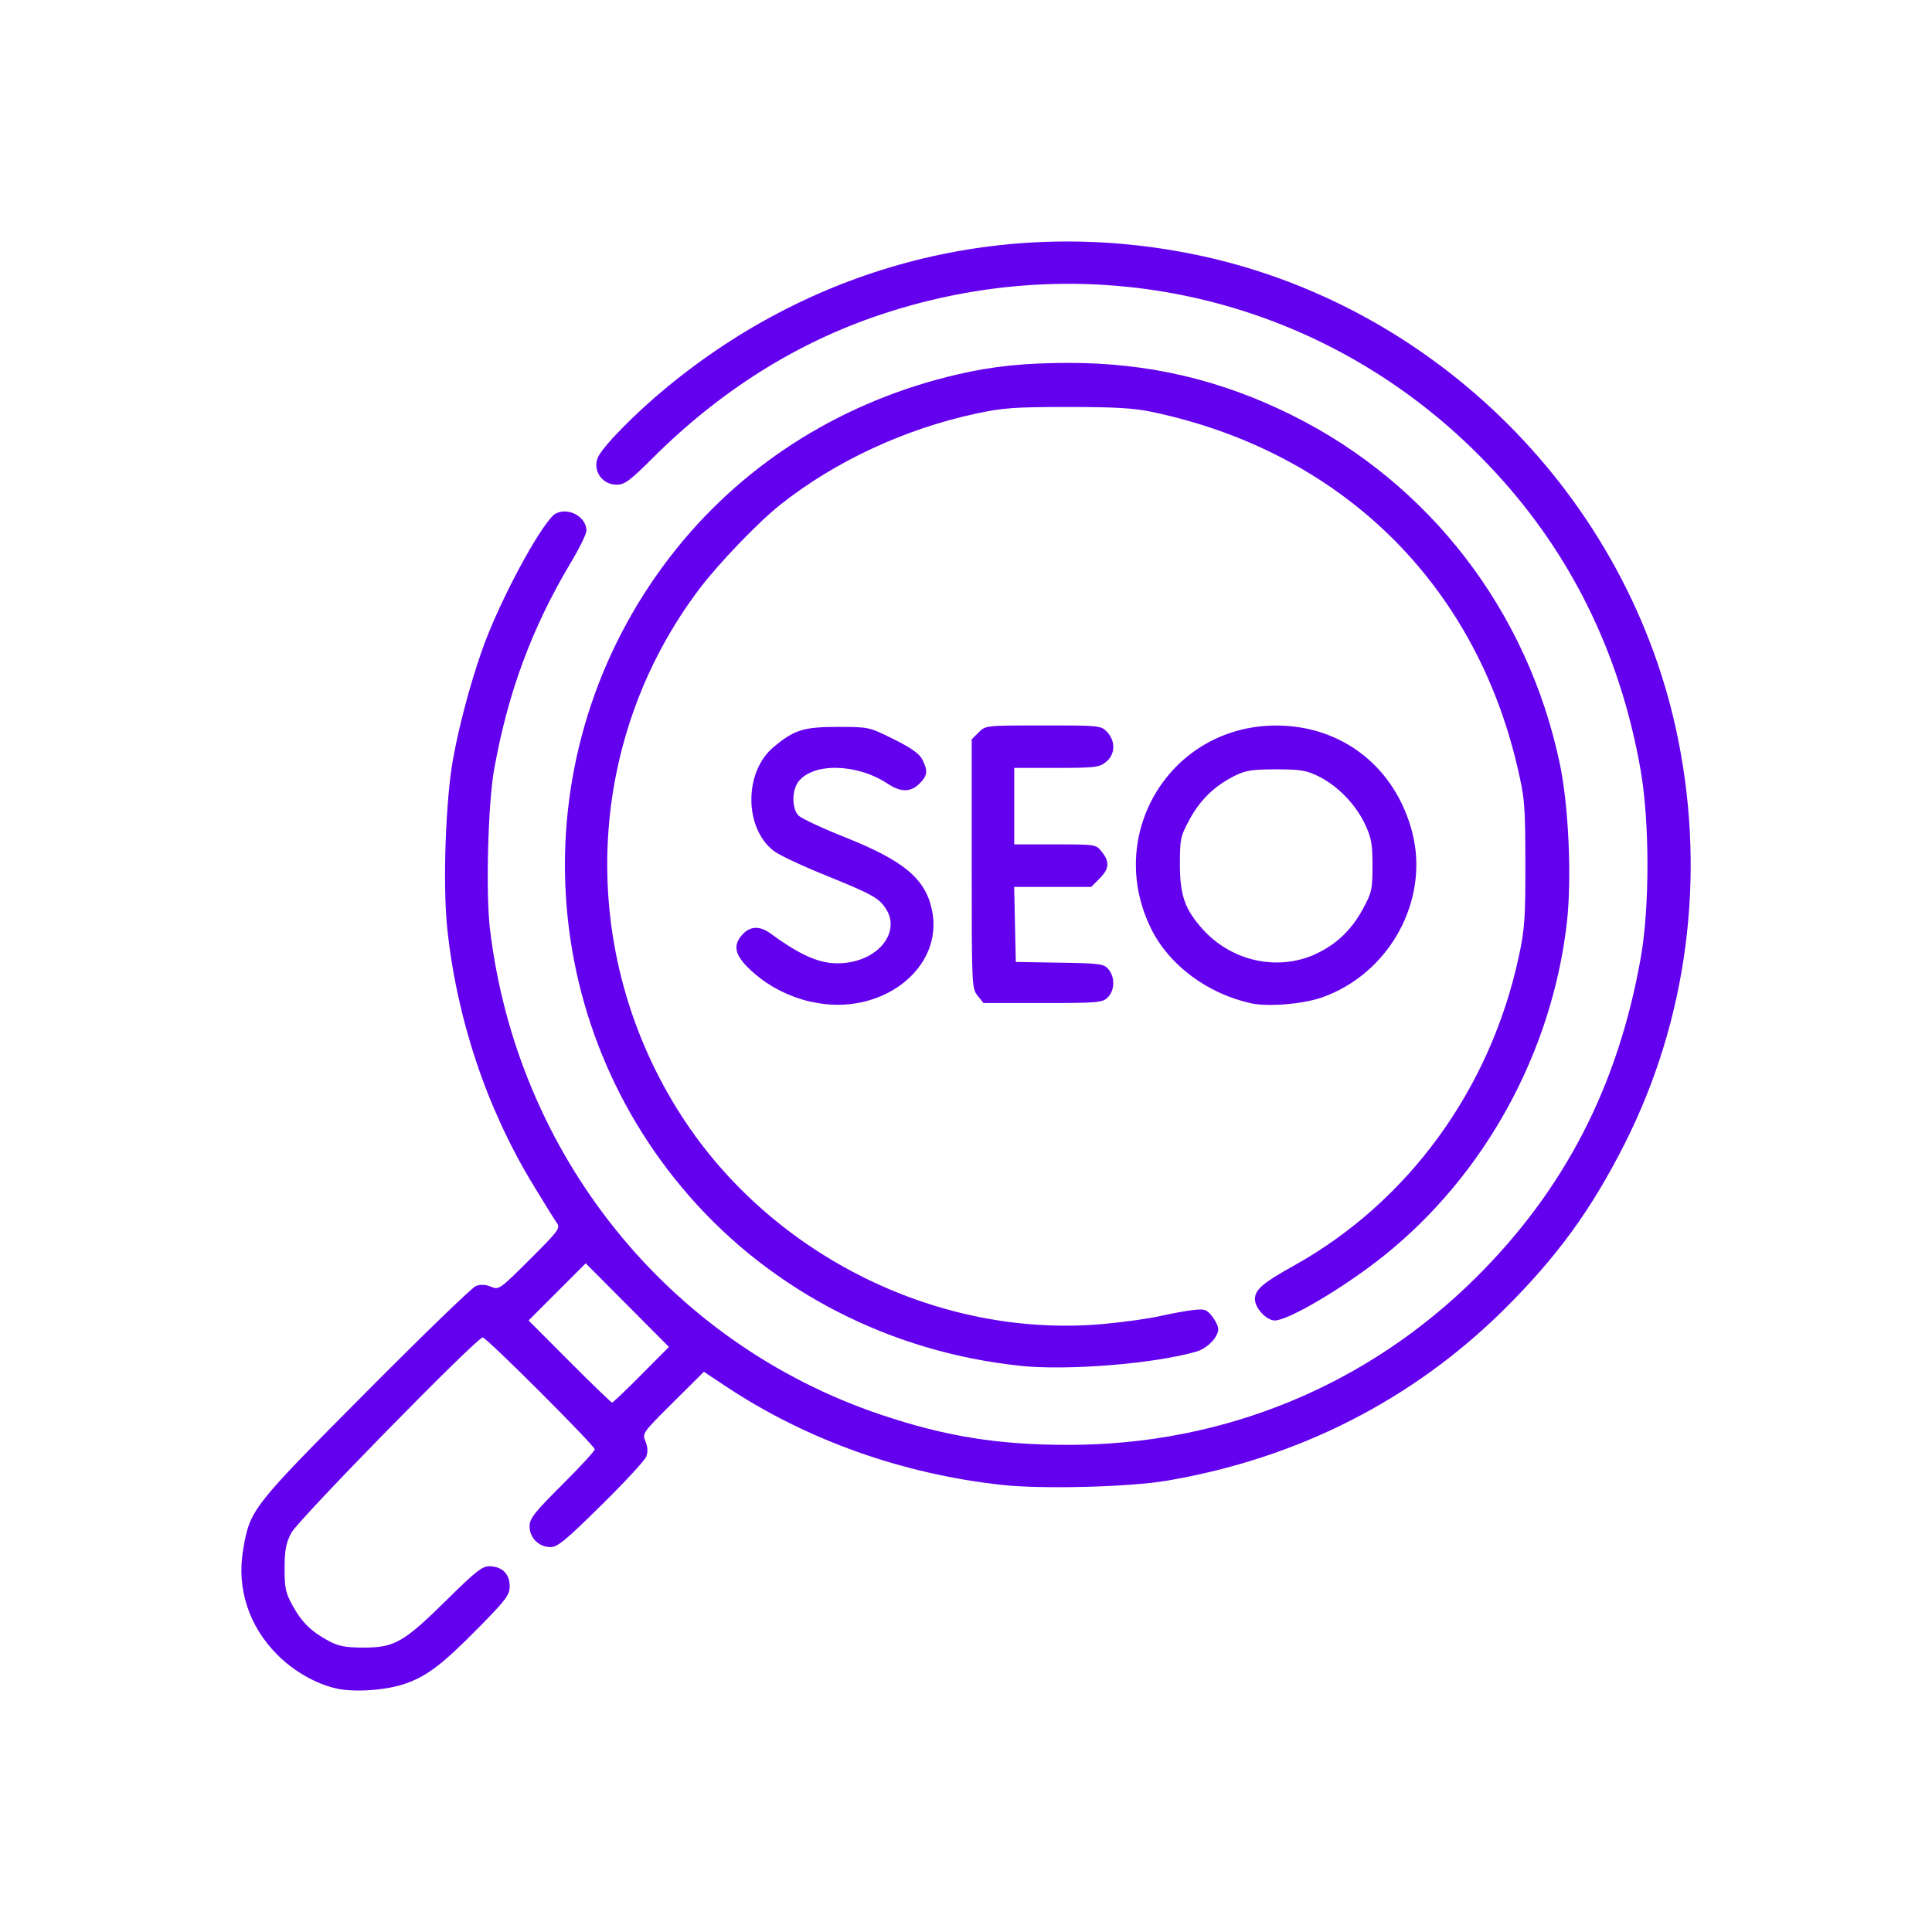 <?xml version="1.0" encoding="UTF-8" standalone="no"?>
<svg
   xmlns:dc="http://purl.org/dc/elements/1.1/"
   xmlns:cc="http://creativecommons.org/ns#"
   xmlns:rdf="http://www.w3.org/1999/02/22-rdf-syntax-ns#"
   xmlns:svg="http://www.w3.org/2000/svg"
   xmlns="http://www.w3.org/2000/svg"
   xmlns:sodipodi="http://sodipodi.sourceforge.net/DTD/sodipodi-0.dtd"
   xmlns:inkscape="http://www.inkscape.org/namespaces/inkscape"
   width="80"
   height="80"
   viewBox="0 0 21.167 21.167"
   version="1.1"
   id="svg8"
   inkscape:version="1.0 (4035a4fb49, 2020-05-01)"
   sodipodi:docname="seo.svg">
  <defs
     id="defs2" />
  <sodipodi:namedview
     id="base"
     pagecolor="#ffffff"
     bordercolor="#666666"
     borderopacity="1.0"
     inkscape:pageopacity="0.0"
     inkscape:pageshadow="2"
     inkscape:zoom="3.959798"
     inkscape:cx="32.89332"
     inkscape:cy="95.42691"
     inkscape:document-units="mm"
     inkscape:current-layer="layer1"
     inkscape:document-rotation="0"
     showgrid="false"
     units="px"
     inkscape:window-width="2560"
     inkscape:window-height="1334"
     inkscape:window-x="-11"
     inkscape:window-y="-11"
     inkscape:window-maximized="1" />
  <g
     inkscape:label="Layer 1"
     inkscape:groupmode="layer"
     id="layer1">
    <rect
       ry="0"
       y="3.1789145e-07"
       x="3.1789142e-07"
       height="21.167"
       width="21.167"
       id="rect883"
       style="fill:none;fill-opacity:1;stroke-width:0.809;stroke-linecap:round" />
    <path
       id="path846"
       d="m 3.695,18.501 c -0.226,-0.048 -0.471,-0.186 -0.655,-0.37 -0.314,-0.314 -0.449,-0.728 -0.376,-1.153 0.076,-0.441 0.091,-0.461 1.337,-1.715 0.625,-0.629 1.17,-1.157 1.212,-1.173 0.051,-0.02 0.104,-0.018 0.165,0.007 0.088,0.037 0.096,0.031 0.428,-0.3 0.318,-0.317 0.336,-0.341 0.293,-0.401 -0.025,-0.035 -0.144,-0.227 -0.265,-0.427 -0.504,-0.832 -0.83,-1.808 -0.934,-2.799 -0.05,-0.477 -0.019,-1.397 0.064,-1.857 0.076,-0.422 0.234,-0.989 0.375,-1.343 0.218,-0.549 0.624,-1.276 0.749,-1.343 0.139,-0.074 0.337,0.036 0.337,0.187 0,0.035 -0.077,0.193 -0.172,0.351 -0.425,0.712 -0.687,1.418 -0.839,2.263 -0.067,0.371 -0.093,1.346 -0.047,1.741 0.292,2.481 1.953,4.547 4.286,5.331 0.708,0.238 1.28,0.33 2.054,0.33 1.697,0 3.269,-0.646 4.465,-1.834 0.971,-0.965 1.556,-2.099 1.804,-3.502 0.099,-0.559 0.098,-1.491 -0.002,-2.061 C 17.745,7.129 17.184,6.008 16.295,5.081 14.572,3.282 12.019,2.654 9.648,3.447 c -0.925,0.309 -1.76,0.836 -2.502,1.576 -0.248,0.247 -0.302,0.287 -0.391,0.287 -0.156,0 -0.262,-0.149 -0.207,-0.293 0.043,-0.112 0.401,-0.48 0.752,-0.769 1.634,-1.351 3.708,-1.878 5.764,-1.465 2.657,0.534 4.792,2.669 5.323,5.324 0.303,1.514 0.097,3.068 -0.585,4.42 -0.366,0.725 -0.742,1.242 -1.32,1.816 -1.002,0.994 -2.262,1.635 -3.695,1.879 -0.409,0.07 -1.367,0.095 -1.805,0.047 C 9.883,16.15 8.829,15.773 7.945,15.184 l -0.233,-0.155 -0.339,0.337 c -0.333,0.331 -0.338,0.338 -0.301,0.427 0.025,0.061 0.028,0.114 0.008,0.166 -0.016,0.042 -0.238,0.282 -0.493,0.533 -0.389,0.384 -0.478,0.458 -0.556,0.458 -0.126,0 -0.229,-0.101 -0.229,-0.227 0,-0.086 0.049,-0.149 0.357,-0.456 0.196,-0.196 0.357,-0.37 0.357,-0.388 0,-0.041 -1.186,-1.226 -1.227,-1.226 -0.065,0 -2.025,2.001 -2.098,2.142 -0.058,0.112 -0.073,0.189 -0.073,0.388 -4.7e-4,0.218 0.011,0.269 0.091,0.414 0.1,0.181 0.206,0.282 0.401,0.386 0.101,0.053 0.18,0.068 0.376,0.068 0.336,0 0.439,-0.059 0.906,-0.52 0.328,-0.323 0.392,-0.373 0.476,-0.371 0.135,0.004 0.216,0.085 0.216,0.218 0,0.096 -0.038,0.147 -0.334,0.448 -0.398,0.405 -0.567,0.535 -0.806,0.619 -0.206,0.073 -0.551,0.098 -0.752,0.056 z m 3.33,-3.439 0.304,-0.305 -0.456,-0.458 -0.456,-0.458 -0.313,0.313 -0.313,0.313 0.449,0.45 c 0.247,0.248 0.457,0.45 0.466,0.45 0.009,0 0.153,-0.137 0.32,-0.305 z m 4.149,-0.099 C 9.762,14.815 8.466,14.151 7.553,13.106 5.79,11.089 5.73,8.106 7.411,6.012 c 0.769,-0.957 1.842,-1.623 3.08,-1.91 0.388,-0.09 0.736,-0.126 1.221,-0.126 0.875,0 1.663,0.185 2.445,0.574 1.508,0.75 2.58,2.145 2.932,3.816 0.098,0.463 0.133,1.266 0.077,1.748 -0.165,1.422 -0.901,2.761 -2.004,3.644 -0.431,0.345 -1.045,0.709 -1.196,0.709 -0.09,0 -0.217,-0.136 -0.217,-0.232 0,-0.105 0.083,-0.177 0.419,-0.364 1.258,-0.698 2.161,-1.937 2.473,-3.396 0.064,-0.297 0.072,-0.42 0.071,-1.02 -9.5e-4,-0.637 -0.007,-0.708 -0.088,-1.055 -0.473,-2.022 -1.94,-3.449 -3.992,-3.885 -0.208,-0.044 -0.406,-0.056 -0.931,-0.056 -0.582,-7.5e-5 -0.711,0.009 -1.005,0.072 -0.781,0.167 -1.547,0.523 -2.145,0.997 -0.239,0.189 -0.674,0.641 -0.884,0.918 -1.277,1.685 -1.355,3.997 -0.195,5.788 0.993,1.533 2.831,2.436 4.625,2.271 0.218,-0.02 0.493,-0.059 0.613,-0.086 0.119,-0.027 0.281,-0.057 0.36,-0.066 0.128,-0.015 0.149,-0.008 0.21,0.069 0.037,0.047 0.067,0.109 0.067,0.139 0,0.09 -0.12,0.213 -0.242,0.248 -0.468,0.134 -1.409,0.209 -1.931,0.155 z M 8.889,10.977 c -0.253,-0.058 -0.485,-0.179 -0.668,-0.351 -0.166,-0.155 -0.194,-0.262 -0.097,-0.376 0.088,-0.105 0.196,-0.112 0.319,-0.022 0.371,0.271 0.586,0.353 0.838,0.319 0.368,-0.049 0.583,-0.35 0.424,-0.592 -0.077,-0.118 -0.154,-0.16 -0.663,-0.366 -0.252,-0.102 -0.506,-0.221 -0.563,-0.265 -0.327,-0.249 -0.33,-0.865 -0.005,-1.138 0.225,-0.189 0.329,-0.222 0.701,-0.222 0.343,0 0.345,4.57e-4 0.613,0.133 0.192,0.095 0.283,0.159 0.316,0.223 0.064,0.125 0.059,0.177 -0.03,0.265 -0.097,0.097 -0.205,0.097 -0.351,-2.23e-4 -0.34,-0.224 -0.828,-0.231 -0.981,-0.013 -0.069,0.098 -0.065,0.292 0.007,0.364 0.031,0.031 0.259,0.138 0.506,0.236 0.647,0.258 0.882,0.453 0.955,0.796 0.138,0.644 -0.564,1.181 -1.32,1.008 z m 4.814,0.014 C 13.233,10.887 12.817,10.58 12.619,10.189 c -0.527,-1.04 0.203,-2.24 1.363,-2.24 0.723,0 1.304,0.456 1.49,1.168 0.194,0.746 -0.25,1.555 -0.995,1.813 -0.209,0.072 -0.589,0.102 -0.773,0.062 z m 0.713,-0.54 c 0.224,-0.103 0.391,-0.262 0.516,-0.493 0.098,-0.18 0.105,-0.215 0.105,-0.474 0,-0.238 -0.012,-0.306 -0.083,-0.456 -0.101,-0.215 -0.299,-0.419 -0.507,-0.522 -0.134,-0.066 -0.198,-0.077 -0.466,-0.077 -0.259,0 -0.334,0.011 -0.452,0.07 -0.218,0.108 -0.38,0.263 -0.496,0.479 -0.1,0.184 -0.106,0.214 -0.106,0.491 2.7e-5,0.34 0.055,0.495 0.25,0.712 0.318,0.352 0.821,0.462 1.239,0.271 z m -3.706,0.457 c -0.063,-0.08 -0.064,-0.113 -0.064,-1.445 v -1.363 l 0.076,-0.076 c 0.076,-0.076 0.079,-0.076 0.708,-0.076 0.621,0 0.633,0.001 0.7,0.072 0.095,0.102 0.089,0.248 -0.014,0.329 -0.074,0.059 -0.123,0.064 -0.543,0.064 h -0.461 v 0.419 0.419 h 0.448 c 0.447,0 0.448,1.88e-4 0.512,0.082 0.088,0.111 0.081,0.186 -0.026,0.293 l -0.091,0.091 h -0.422 -0.422 l 0.009,0.411 0.009,0.411 0.481,0.008 c 0.446,0.007 0.485,0.013 0.535,0.073 0.072,0.087 0.069,0.23 -0.008,0.307 -0.058,0.058 -0.103,0.062 -0.712,0.062 h -0.65 z"
       style="fill:#6300ee;fill-opacity:1;stroke-width:0.031" />
  </g>
</svg>

